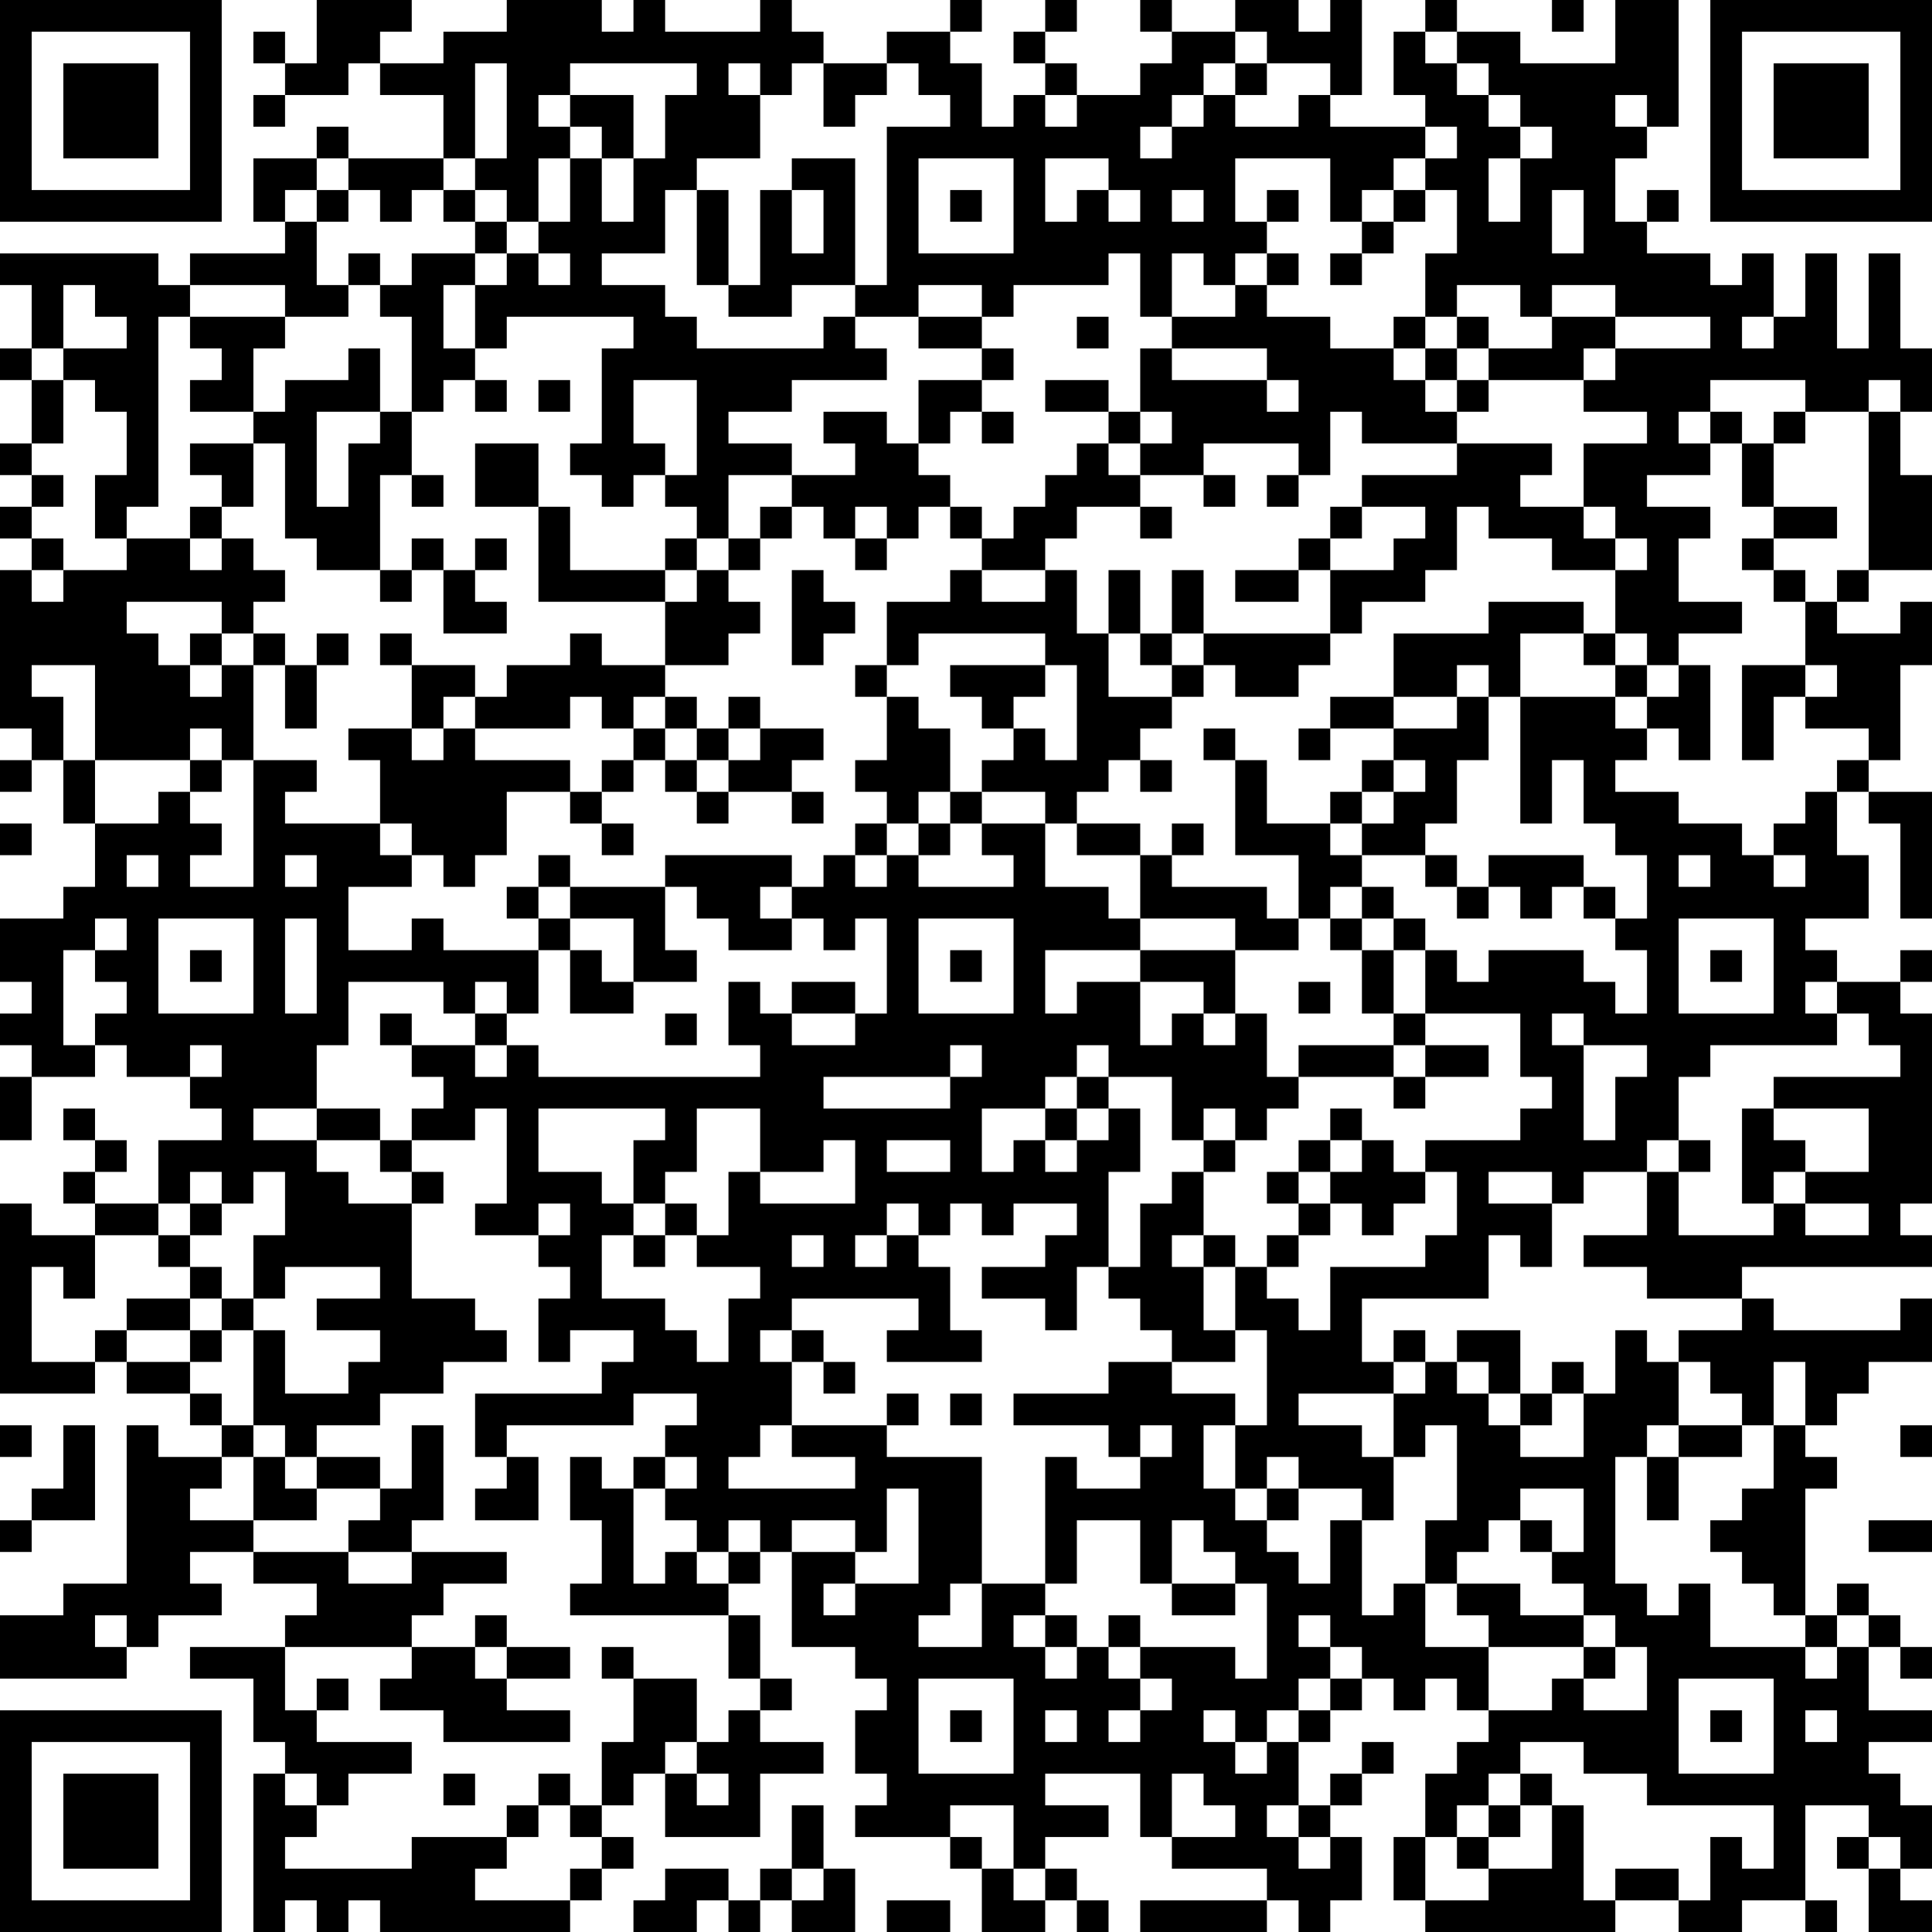 <?xml version="1.0" encoding="UTF-8"?>
<svg xmlns="http://www.w3.org/2000/svg" version="1.1" width="160" height="160" viewBox="0 0 160 160"><rect x="0" y="0" width="160" height="160" fill="#ffffff"/><g transform="scale(2.623)"><g transform="translate(0,0)"><path fill-rule="evenodd" d="M10 0L10 2L9 2L9 1L8 1L8 2L9 2L9 3L8 3L8 4L9 4L9 3L11 3L11 2L12 2L12 3L14 3L14 5L11 5L11 4L10 4L10 5L8 5L8 7L9 7L9 8L6 8L6 9L5 9L5 8L0 8L0 9L1 9L1 11L0 11L0 12L1 12L1 14L0 14L0 15L1 15L1 16L0 16L0 17L1 17L1 18L0 18L0 23L1 23L1 24L0 24L0 25L1 25L1 24L2 24L2 26L3 26L3 28L2 28L2 29L0 29L0 31L1 31L1 32L0 32L0 33L1 33L1 34L0 34L0 36L1 36L1 34L3 34L3 33L4 33L4 34L6 34L6 35L7 35L7 36L5 36L5 38L3 38L3 37L4 37L4 36L3 36L3 35L2 35L2 36L3 36L3 37L2 37L2 38L3 38L3 39L1 39L1 38L0 38L0 44L3 44L3 43L4 43L4 44L6 44L6 45L7 45L7 46L5 46L5 45L4 45L4 50L2 50L2 51L0 51L0 53L4 53L4 52L5 52L5 51L7 51L7 50L6 50L6 49L8 49L8 50L10 50L10 51L9 51L9 52L6 52L6 53L8 53L8 55L9 55L9 56L8 56L8 61L9 61L9 60L10 60L10 61L11 61L11 60L12 60L12 61L18 61L18 60L19 60L19 59L20 59L20 58L19 58L19 57L20 57L20 56L21 56L21 58L24 58L24 56L26 56L26 55L24 55L24 54L25 54L25 53L24 53L24 51L23 51L23 50L24 50L24 49L25 49L25 52L27 52L27 53L28 53L28 54L27 54L27 56L28 56L28 57L27 57L27 58L30 58L30 59L31 59L31 61L33 61L33 60L34 60L34 61L35 61L35 60L34 60L34 59L33 59L33 58L35 58L35 57L33 57L33 56L36 56L36 58L37 58L37 59L40 59L40 60L36 60L36 61L40 61L40 60L41 60L41 61L42 61L42 60L43 60L43 58L42 58L42 57L43 57L43 56L44 56L44 55L43 55L43 56L42 56L42 57L41 57L41 55L42 55L42 54L43 54L43 53L44 53L44 54L45 54L45 53L46 53L46 54L47 54L47 55L46 55L46 56L45 56L45 58L44 58L44 60L45 60L45 61L51 61L51 60L53 60L53 61L55 61L55 60L57 60L57 61L58 61L58 60L57 60L57 57L59 57L59 58L58 58L58 59L59 59L59 61L61 61L61 60L60 60L60 59L61 59L61 57L60 57L60 56L59 56L59 55L61 55L61 54L59 54L59 52L60 52L60 53L61 53L61 52L60 52L60 51L59 51L59 50L58 50L58 51L57 51L57 47L58 47L58 46L57 46L57 45L58 45L58 44L59 44L59 43L61 43L61 41L60 41L60 42L56 42L56 41L55 41L55 40L61 40L61 39L60 39L60 38L61 38L61 32L60 32L60 31L61 31L61 30L60 30L60 31L58 31L58 30L57 30L57 29L59 29L59 27L58 27L58 25L59 25L59 26L60 26L60 29L61 29L61 25L59 25L59 24L60 24L60 21L61 21L61 19L60 19L60 20L58 20L58 19L59 19L59 18L61 18L61 15L60 15L60 13L61 13L61 11L60 11L60 8L59 8L59 11L58 11L58 8L57 8L57 10L56 10L56 8L55 8L55 9L54 9L54 8L52 8L52 7L53 7L53 6L52 6L52 7L51 7L51 5L52 5L52 4L53 4L53 0L51 0L51 2L48 2L48 1L46 1L46 0L45 0L45 1L44 1L44 3L45 3L45 4L42 4L42 3L43 3L43 0L42 0L42 1L41 1L41 0L39 0L39 1L37 1L37 0L36 0L36 1L37 1L37 2L36 2L36 3L34 3L34 2L33 2L33 1L34 1L34 0L33 0L33 1L32 1L32 2L33 2L33 3L32 3L32 4L31 4L31 2L30 2L30 1L31 1L31 0L30 0L30 1L28 1L28 2L26 2L26 1L25 1L25 0L24 0L24 1L21 1L21 0L20 0L20 1L19 1L19 0L16 0L16 1L14 1L14 2L12 2L12 1L13 1L13 0ZM49 0L49 1L50 1L50 0ZM39 1L39 2L38 2L38 3L37 3L37 4L36 4L36 5L37 5L37 4L38 4L38 3L39 3L39 4L41 4L41 3L42 3L42 2L40 2L40 1ZM45 1L45 2L46 2L46 3L47 3L47 4L48 4L48 5L47 5L47 7L48 7L48 5L49 5L49 4L48 4L48 3L47 3L47 2L46 2L46 1ZM15 2L15 5L14 5L14 6L13 6L13 7L12 7L12 6L11 6L11 5L10 5L10 6L9 6L9 7L10 7L10 9L11 9L11 10L9 10L9 9L6 9L6 10L5 10L5 16L4 16L4 17L3 17L3 15L4 15L4 13L3 13L3 12L2 12L2 11L4 11L4 10L3 10L3 9L2 9L2 11L1 11L1 12L2 12L2 14L1 14L1 15L2 15L2 16L1 16L1 17L2 17L2 18L1 18L1 19L2 19L2 18L4 18L4 17L6 17L6 18L7 18L7 17L8 17L8 18L9 18L9 19L8 19L8 20L7 20L7 19L4 19L4 20L5 20L5 21L6 21L6 22L7 22L7 21L8 21L8 24L7 24L7 23L6 23L6 24L3 24L3 21L1 21L1 22L2 22L2 24L3 24L3 26L5 26L5 25L6 25L6 26L7 26L7 27L6 27L6 28L8 28L8 24L10 24L10 25L9 25L9 26L12 26L12 27L13 27L13 28L11 28L11 30L13 30L13 29L14 29L14 30L17 30L17 32L16 32L16 31L15 31L15 32L14 32L14 31L11 31L11 33L10 33L10 35L8 35L8 36L10 36L10 37L11 37L11 38L13 38L13 41L15 41L15 42L16 42L16 43L14 43L14 44L12 44L12 45L10 45L10 46L9 46L9 45L8 45L8 42L9 42L9 44L11 44L11 43L12 43L12 42L10 42L10 41L12 41L12 40L9 40L9 41L8 41L8 39L9 39L9 37L8 37L8 38L7 38L7 37L6 37L6 38L5 38L5 39L3 39L3 41L2 41L2 40L1 40L1 43L3 43L3 42L4 42L4 43L6 43L6 44L7 44L7 45L8 45L8 46L7 46L7 47L6 47L6 48L8 48L8 49L11 49L11 50L13 50L13 49L16 49L16 50L14 50L14 51L13 51L13 52L9 52L9 54L10 54L10 55L13 55L13 56L11 56L11 57L10 57L10 56L9 56L9 57L10 57L10 58L9 58L9 59L13 59L13 58L16 58L16 59L15 59L15 60L18 60L18 59L19 59L19 58L18 58L18 57L19 57L19 55L20 55L20 53L22 53L22 55L21 55L21 56L22 56L22 57L23 57L23 56L22 56L22 55L23 55L23 54L24 54L24 53L23 53L23 51L18 51L18 50L19 50L19 48L18 48L18 46L19 46L19 47L20 47L20 50L21 50L21 49L22 49L22 50L23 50L23 49L24 49L24 48L23 48L23 49L22 49L22 48L21 48L21 47L22 47L22 46L21 46L21 45L22 45L22 44L20 44L20 45L16 45L16 46L15 46L15 44L19 44L19 43L20 43L20 42L18 42L18 43L17 43L17 41L18 41L18 40L17 40L17 39L18 39L18 38L17 38L17 39L15 39L15 38L16 38L16 35L15 35L15 36L13 36L13 35L14 35L14 34L13 34L13 33L15 33L15 34L16 34L16 33L17 33L17 34L24 34L24 33L23 33L23 31L24 31L24 32L25 32L25 33L27 33L27 32L28 32L28 29L27 29L27 30L26 30L26 29L25 29L25 28L26 28L26 27L27 27L27 28L28 28L28 27L29 27L29 28L32 28L32 27L31 27L31 26L33 26L33 28L35 28L35 29L36 29L36 30L33 30L33 32L34 32L34 31L36 31L36 33L37 33L37 32L38 32L38 33L39 33L39 32L40 32L40 34L41 34L41 35L40 35L40 36L39 36L39 35L38 35L38 36L37 36L37 34L35 34L35 33L34 33L34 34L33 34L33 35L31 35L31 37L32 37L32 36L33 36L33 37L34 37L34 36L35 36L35 35L36 35L36 37L35 37L35 40L34 40L34 42L33 42L33 41L31 41L31 40L33 40L33 39L34 39L34 38L32 38L32 39L31 39L31 38L30 38L30 39L29 39L29 38L28 38L28 39L27 39L27 40L28 40L28 39L29 39L29 40L30 40L30 42L31 42L31 43L28 43L28 42L29 42L29 41L25 41L25 42L24 42L24 43L25 43L25 45L24 45L24 46L23 46L23 47L27 47L27 46L25 46L25 45L28 45L28 46L31 46L31 50L30 50L30 51L29 51L29 52L31 52L31 50L33 50L33 51L32 51L32 52L33 52L33 53L34 53L34 52L35 52L35 53L36 53L36 54L35 54L35 55L36 55L36 54L37 54L37 53L36 53L36 52L39 52L39 53L40 53L40 50L39 50L39 49L38 49L38 48L37 48L37 50L36 50L36 48L34 48L34 50L33 50L33 46L34 46L34 47L36 47L36 46L37 46L37 45L36 45L36 46L35 46L35 45L32 45L32 44L35 44L35 43L37 43L37 44L39 44L39 45L38 45L38 47L39 47L39 48L40 48L40 49L41 49L41 50L42 50L42 48L43 48L43 51L44 51L44 50L45 50L45 52L47 52L47 54L49 54L49 53L50 53L50 54L52 54L52 52L51 52L51 51L50 51L50 50L49 50L49 49L50 49L50 47L48 47L48 48L47 48L47 49L46 49L46 50L45 50L45 48L46 48L46 45L45 45L45 46L44 46L44 44L45 44L45 43L46 43L46 44L47 44L47 45L48 45L48 46L50 46L50 44L51 44L51 42L52 42L52 43L53 43L53 45L52 45L52 46L51 46L51 50L52 50L52 51L53 51L53 50L54 50L54 52L57 52L57 53L58 53L58 52L59 52L59 51L58 51L58 52L57 52L57 51L56 51L56 50L55 50L55 49L54 49L54 48L55 48L55 47L56 47L56 45L57 45L57 43L56 43L56 45L55 45L55 44L54 44L54 43L53 43L53 42L55 42L55 41L52 41L52 40L50 40L50 39L52 39L52 37L53 37L53 39L56 39L56 38L57 38L57 39L59 39L59 38L57 38L57 37L59 37L59 35L56 35L56 34L60 34L60 33L59 33L59 32L58 32L58 31L57 31L57 32L58 32L58 33L54 33L54 34L53 34L53 36L52 36L52 37L50 37L50 38L49 38L49 37L47 37L47 38L49 38L49 40L48 40L48 39L47 39L47 41L43 41L43 43L44 43L44 44L41 44L41 45L43 45L43 46L44 46L44 48L43 48L43 47L41 47L41 46L40 46L40 47L39 47L39 45L40 45L40 42L39 42L39 40L40 40L40 41L41 41L41 42L42 42L42 40L45 40L45 39L46 39L46 37L45 37L45 36L48 36L48 35L49 35L49 34L48 34L48 32L45 32L45 30L46 30L46 31L47 31L47 30L50 30L50 31L51 31L51 32L52 32L52 30L51 30L51 29L52 29L52 27L51 27L51 26L50 26L50 24L49 24L49 26L48 26L48 22L51 22L51 23L52 23L52 24L51 24L51 25L53 25L53 26L55 26L55 27L56 27L56 28L57 28L57 27L56 27L56 26L57 26L57 25L58 25L58 24L59 24L59 23L57 23L57 22L58 22L58 21L57 21L57 19L58 19L58 18L59 18L59 13L60 13L60 12L59 12L59 13L57 13L57 12L54 12L54 13L53 13L53 14L54 14L54 15L52 15L52 16L54 16L54 17L53 17L53 19L55 19L55 20L53 20L53 21L52 21L52 20L51 20L51 18L52 18L52 17L51 17L51 16L50 16L50 14L52 14L52 13L50 13L50 12L51 12L51 11L54 11L54 10L51 10L51 9L49 9L49 10L48 10L48 9L46 9L46 10L45 10L45 8L46 8L46 6L45 6L45 5L46 5L46 4L45 4L45 5L44 5L44 6L43 6L43 7L42 7L42 5L39 5L39 7L40 7L40 8L39 8L39 9L38 9L38 8L37 8L37 10L36 10L36 8L35 8L35 9L32 9L32 10L31 10L31 9L29 9L29 10L27 10L27 9L28 9L28 4L30 4L30 3L29 3L29 2L28 2L28 3L27 3L27 4L26 4L26 2L25 2L25 3L24 3L24 2L23 2L23 3L24 3L24 5L22 5L22 6L21 6L21 8L19 8L19 9L21 9L21 10L22 10L22 11L26 11L26 10L27 10L27 11L28 11L28 12L25 12L25 13L23 13L23 14L25 14L25 15L23 15L23 17L22 17L22 16L21 16L21 15L22 15L22 12L20 12L20 14L21 14L21 15L20 15L20 16L19 16L19 15L18 15L18 14L19 14L19 11L20 11L20 10L16 10L16 11L15 11L15 9L16 9L16 8L17 8L17 9L18 9L18 8L17 8L17 7L18 7L18 5L19 5L19 7L20 7L20 5L21 5L21 3L22 3L22 2L18 2L18 3L17 3L17 4L18 4L18 5L17 5L17 7L16 7L16 6L15 6L15 5L16 5L16 2ZM39 2L39 3L40 3L40 2ZM18 3L18 4L19 4L19 5L20 5L20 3ZM33 3L33 4L34 4L34 3ZM51 3L51 4L52 4L52 3ZM25 5L25 6L24 6L24 9L23 9L23 6L22 6L22 9L23 9L23 10L25 10L25 9L27 9L27 5ZM29 5L29 8L32 8L32 5ZM33 5L33 7L34 7L34 6L35 6L35 7L36 7L36 6L35 6L35 5ZM10 6L10 7L11 7L11 6ZM14 6L14 7L15 7L15 8L13 8L13 9L12 9L12 8L11 8L11 9L12 9L12 10L13 10L13 13L12 13L12 11L11 11L11 12L9 12L9 13L8 13L8 11L9 11L9 10L6 10L6 11L7 11L7 12L6 12L6 13L8 13L8 14L6 14L6 15L7 15L7 16L6 16L6 17L7 17L7 16L8 16L8 14L9 14L9 17L10 17L10 18L12 18L12 19L13 19L13 18L14 18L14 20L16 20L16 19L15 19L15 18L16 18L16 17L15 17L15 18L14 18L14 17L13 17L13 18L12 18L12 15L13 15L13 16L14 16L14 15L13 15L13 13L14 13L14 12L15 12L15 13L16 13L16 12L15 12L15 11L14 11L14 9L15 9L15 8L16 8L16 7L15 7L15 6ZM25 6L25 8L26 8L26 6ZM30 6L30 7L31 7L31 6ZM37 6L37 7L38 7L38 6ZM40 6L40 7L41 7L41 6ZM44 6L44 7L43 7L43 8L42 8L42 9L43 9L43 8L44 8L44 7L45 7L45 6ZM49 6L49 8L50 8L50 6ZM40 8L40 9L39 9L39 10L37 10L37 11L36 11L36 13L35 13L35 12L33 12L33 13L35 13L35 14L34 14L34 15L33 15L33 16L32 16L32 17L31 17L31 16L30 16L30 15L29 15L29 14L30 14L30 13L31 13L31 14L32 14L32 13L31 13L31 12L32 12L32 11L31 11L31 10L29 10L29 11L31 11L31 12L29 12L29 14L28 14L28 13L26 13L26 14L27 14L27 15L25 15L25 16L24 16L24 17L23 17L23 18L22 18L22 17L21 17L21 18L18 18L18 16L17 16L17 14L15 14L15 16L17 16L17 19L21 19L21 21L19 21L19 20L18 20L18 21L16 21L16 22L15 22L15 21L13 21L13 20L12 20L12 21L13 21L13 23L11 23L11 24L12 24L12 26L13 26L13 27L14 27L14 28L15 28L15 27L16 27L16 25L18 25L18 26L19 26L19 27L20 27L20 26L19 26L19 25L20 25L20 24L21 24L21 25L22 25L22 26L23 26L23 25L25 25L25 26L26 26L26 25L25 25L25 24L26 24L26 23L24 23L24 22L23 22L23 23L22 23L22 22L21 22L21 21L23 21L23 20L24 20L24 19L23 19L23 18L24 18L24 17L25 17L25 16L26 16L26 17L27 17L27 18L28 18L28 17L29 17L29 16L30 16L30 17L31 17L31 18L30 18L30 19L28 19L28 21L27 21L27 22L28 22L28 24L27 24L27 25L28 25L28 26L27 26L27 27L28 27L28 26L29 26L29 27L30 27L30 26L31 26L31 25L33 25L33 26L34 26L34 27L36 27L36 29L39 29L39 30L36 30L36 31L38 31L38 32L39 32L39 30L41 30L41 29L42 29L42 30L43 30L43 32L44 32L44 33L41 33L41 34L44 34L44 35L45 35L45 34L47 34L47 33L45 33L45 32L44 32L44 30L45 30L45 29L44 29L44 28L43 28L43 27L45 27L45 28L46 28L46 29L47 29L47 28L48 28L48 29L49 29L49 28L50 28L50 29L51 29L51 28L50 28L50 27L47 27L47 28L46 28L46 27L45 27L45 26L46 26L46 24L47 24L47 22L48 22L48 20L50 20L50 21L51 21L51 22L52 22L52 23L53 23L53 24L54 24L54 21L53 21L53 22L52 22L52 21L51 21L51 20L50 20L50 19L47 19L47 20L44 20L44 22L42 22L42 23L41 23L41 24L42 24L42 23L44 23L44 24L43 24L43 25L42 25L42 26L40 26L40 24L39 24L39 23L38 23L38 24L39 24L39 27L41 27L41 29L40 29L40 28L37 28L37 27L38 27L38 26L37 26L37 27L36 27L36 26L34 26L34 25L35 25L35 24L36 24L36 25L37 25L37 24L36 24L36 23L37 23L37 22L38 22L38 21L39 21L39 22L41 22L41 21L42 21L42 20L43 20L43 19L45 19L45 18L46 18L46 16L47 16L47 17L49 17L49 18L51 18L51 17L50 17L50 16L48 16L48 15L49 15L49 14L46 14L46 13L47 13L47 12L50 12L50 11L51 11L51 10L49 10L49 11L47 11L47 10L46 10L46 11L45 11L45 10L44 10L44 11L42 11L42 10L40 10L40 9L41 9L41 8ZM34 10L34 11L35 11L35 10ZM55 10L55 11L56 11L56 10ZM37 11L37 12L40 12L40 13L41 13L41 12L40 12L40 11ZM44 11L44 12L45 12L45 13L46 13L46 12L47 12L47 11L46 11L46 12L45 12L45 11ZM17 12L17 13L18 13L18 12ZM10 13L10 16L11 16L11 14L12 14L12 13ZM36 13L36 14L35 14L35 15L36 15L36 16L34 16L34 17L33 17L33 18L31 18L31 19L33 19L33 18L34 18L34 20L35 20L35 22L37 22L37 21L38 21L38 20L42 20L42 18L44 18L44 17L45 17L45 16L43 16L43 15L46 15L46 14L43 14L43 13L42 13L42 15L41 15L41 14L38 14L38 15L36 15L36 14L37 14L37 13ZM54 13L54 14L55 14L55 16L56 16L56 17L55 17L55 18L56 18L56 19L57 19L57 18L56 18L56 17L58 17L58 16L56 16L56 14L57 14L57 13L56 13L56 14L55 14L55 13ZM38 15L38 16L39 16L39 15ZM40 15L40 16L41 16L41 15ZM27 16L27 17L28 17L28 16ZM36 16L36 17L37 17L37 16ZM42 16L42 17L41 17L41 18L39 18L39 19L41 19L41 18L42 18L42 17L43 17L43 16ZM21 18L21 19L22 19L22 18ZM25 18L25 21L26 21L26 20L27 20L27 19L26 19L26 18ZM35 18L35 20L36 20L36 21L37 21L37 20L38 20L38 18L37 18L37 20L36 20L36 18ZM6 20L6 21L7 21L7 20ZM8 20L8 21L9 21L9 23L10 23L10 21L11 21L11 20L10 20L10 21L9 21L9 20ZM29 20L29 21L28 21L28 22L29 22L29 23L30 23L30 25L29 25L29 26L30 26L30 25L31 25L31 24L32 24L32 23L33 23L33 24L34 24L34 21L33 21L33 20ZM30 21L30 22L31 22L31 23L32 23L32 22L33 22L33 21ZM46 21L46 22L44 22L44 23L46 23L46 22L47 22L47 21ZM55 21L55 24L56 24L56 22L57 22L57 21ZM14 22L14 23L13 23L13 24L14 24L14 23L15 23L15 24L18 24L18 25L19 25L19 24L20 24L20 23L21 23L21 24L22 24L22 25L23 25L23 24L24 24L24 23L23 23L23 24L22 24L22 23L21 23L21 22L20 22L20 23L19 23L19 22L18 22L18 23L15 23L15 22ZM6 24L6 25L7 25L7 24ZM44 24L44 25L43 25L43 26L42 26L42 27L43 27L43 26L44 26L44 25L45 25L45 24ZM0 26L0 27L1 27L1 26ZM4 27L4 28L5 28L5 27ZM9 27L9 28L10 28L10 27ZM17 27L17 28L16 28L16 29L17 29L17 30L18 30L18 32L20 32L20 31L22 31L22 30L21 30L21 28L22 28L22 29L23 29L23 30L25 30L25 29L24 29L24 28L25 28L25 27L21 27L21 28L18 28L18 27ZM53 27L53 28L54 28L54 27ZM17 28L17 29L18 29L18 30L19 30L19 31L20 31L20 29L18 29L18 28ZM42 28L42 29L43 29L43 30L44 30L44 29L43 29L43 28ZM3 29L3 30L2 30L2 33L3 33L3 32L4 32L4 31L3 31L3 30L4 30L4 29ZM5 29L5 32L8 32L8 29ZM9 29L9 32L10 32L10 29ZM29 29L29 32L32 32L32 29ZM53 29L53 32L56 32L56 29ZM6 30L6 31L7 31L7 30ZM30 30L30 31L31 31L31 30ZM54 30L54 31L55 31L55 30ZM25 31L25 32L27 32L27 31ZM41 31L41 32L42 32L42 31ZM12 32L12 33L13 33L13 32ZM15 32L15 33L16 33L16 32ZM21 32L21 33L22 33L22 32ZM49 32L49 33L50 33L50 36L51 36L51 34L52 34L52 33L50 33L50 32ZM6 33L6 34L7 34L7 33ZM30 33L30 34L26 34L26 35L30 35L30 34L31 34L31 33ZM44 33L44 34L45 34L45 33ZM34 34L34 35L33 35L33 36L34 36L34 35L35 35L35 34ZM10 35L10 36L12 36L12 37L13 37L13 38L14 38L14 37L13 37L13 36L12 36L12 35ZM17 35L17 37L19 37L19 38L20 38L20 39L19 39L19 41L21 41L21 42L22 42L22 43L23 43L23 41L24 41L24 40L22 40L22 39L23 39L23 37L24 37L24 38L27 38L27 36L26 36L26 37L24 37L24 35L22 35L22 37L21 37L21 38L20 38L20 36L21 36L21 35ZM42 35L42 36L41 36L41 37L40 37L40 38L41 38L41 39L40 39L40 40L41 40L41 39L42 39L42 38L43 38L43 39L44 39L44 38L45 38L45 37L44 37L44 36L43 36L43 35ZM55 35L55 38L56 38L56 37L57 37L57 36L56 36L56 35ZM28 36L28 37L30 37L30 36ZM38 36L38 37L37 37L37 38L36 38L36 40L35 40L35 41L36 41L36 42L37 42L37 43L39 43L39 42L38 42L38 40L39 40L39 39L38 39L38 37L39 37L39 36ZM42 36L42 37L41 37L41 38L42 38L42 37L43 37L43 36ZM53 36L53 37L54 37L54 36ZM6 38L6 39L5 39L5 40L6 40L6 41L4 41L4 42L6 42L6 43L7 43L7 42L8 42L8 41L7 41L7 40L6 40L6 39L7 39L7 38ZM21 38L21 39L20 39L20 40L21 40L21 39L22 39L22 38ZM25 39L25 40L26 40L26 39ZM37 39L37 40L38 40L38 39ZM6 41L6 42L7 42L7 41ZM25 42L25 43L26 43L26 44L27 44L27 43L26 43L26 42ZM44 42L44 43L45 43L45 42ZM46 42L46 43L47 43L47 44L48 44L48 45L49 45L49 44L50 44L50 43L49 43L49 44L48 44L48 42ZM28 44L28 45L29 45L29 44ZM30 44L30 45L31 45L31 44ZM0 45L0 46L1 46L1 45ZM2 45L2 47L1 47L1 48L0 48L0 49L1 49L1 48L3 48L3 45ZM13 45L13 47L12 47L12 46L10 46L10 47L9 47L9 46L8 46L8 48L10 48L10 47L12 47L12 48L11 48L11 49L13 49L13 48L14 48L14 45ZM53 45L53 46L52 46L52 48L53 48L53 46L55 46L55 45ZM60 45L60 46L61 46L61 45ZM16 46L16 47L15 47L15 48L17 48L17 46ZM20 46L20 47L21 47L21 46ZM28 47L28 49L27 49L27 48L25 48L25 49L27 49L27 50L26 50L26 51L27 51L27 50L29 50L29 47ZM40 47L40 48L41 48L41 47ZM48 48L48 49L49 49L49 48ZM59 48L59 49L61 49L61 48ZM37 50L37 51L39 51L39 50ZM46 50L46 51L47 51L47 52L50 52L50 53L51 53L51 52L50 52L50 51L48 51L48 50ZM3 51L3 52L4 52L4 51ZM15 51L15 52L13 52L13 53L12 53L12 54L14 54L14 55L18 55L18 54L16 54L16 53L18 53L18 52L16 52L16 51ZM33 51L33 52L34 52L34 51ZM35 51L35 52L36 52L36 51ZM41 51L41 52L42 52L42 53L41 53L41 54L40 54L40 55L39 55L39 54L38 54L38 55L39 55L39 56L40 56L40 55L41 55L41 54L42 54L42 53L43 53L43 52L42 52L42 51ZM15 52L15 53L16 53L16 52ZM19 52L19 53L20 53L20 52ZM10 53L10 54L11 54L11 53ZM29 53L29 56L32 56L32 53ZM53 53L53 56L56 56L56 53ZM30 54L30 55L31 55L31 54ZM33 54L33 55L34 55L34 54ZM54 54L54 55L55 55L55 54ZM57 54L57 55L58 55L58 54ZM48 55L48 56L47 56L47 57L46 57L46 58L45 58L45 60L47 60L47 59L49 59L49 57L50 57L50 60L51 60L51 59L53 59L53 60L54 60L54 58L55 58L55 59L56 59L56 57L52 57L52 56L50 56L50 55ZM14 56L14 57L15 57L15 56ZM17 56L17 57L16 57L16 58L17 58L17 57L18 57L18 56ZM37 56L37 58L39 58L39 57L38 57L38 56ZM48 56L48 57L47 57L47 58L46 58L46 59L47 59L47 58L48 58L48 57L49 57L49 56ZM25 57L25 59L24 59L24 60L23 60L23 59L21 59L21 60L20 60L20 61L22 61L22 60L23 60L23 61L24 61L24 60L25 60L25 61L27 61L27 59L26 59L26 57ZM30 57L30 58L31 58L31 59L32 59L32 60L33 60L33 59L32 59L32 57ZM40 57L40 58L41 58L41 59L42 59L42 58L41 58L41 57ZM59 58L59 59L60 59L60 58ZM25 59L25 60L26 60L26 59ZM28 60L28 61L30 61L30 60ZM0 0L0 7L7 7L7 0ZM1 1L1 6L6 6L6 1ZM2 2L2 5L5 5L5 2ZM54 0L54 7L61 7L61 0ZM55 1L55 6L60 6L60 1ZM56 2L56 5L59 5L59 2ZM0 54L0 61L7 61L7 54ZM1 55L1 60L6 60L6 55ZM2 56L2 59L5 59L5 56Z" fill="#000000"/></g></g></svg>
